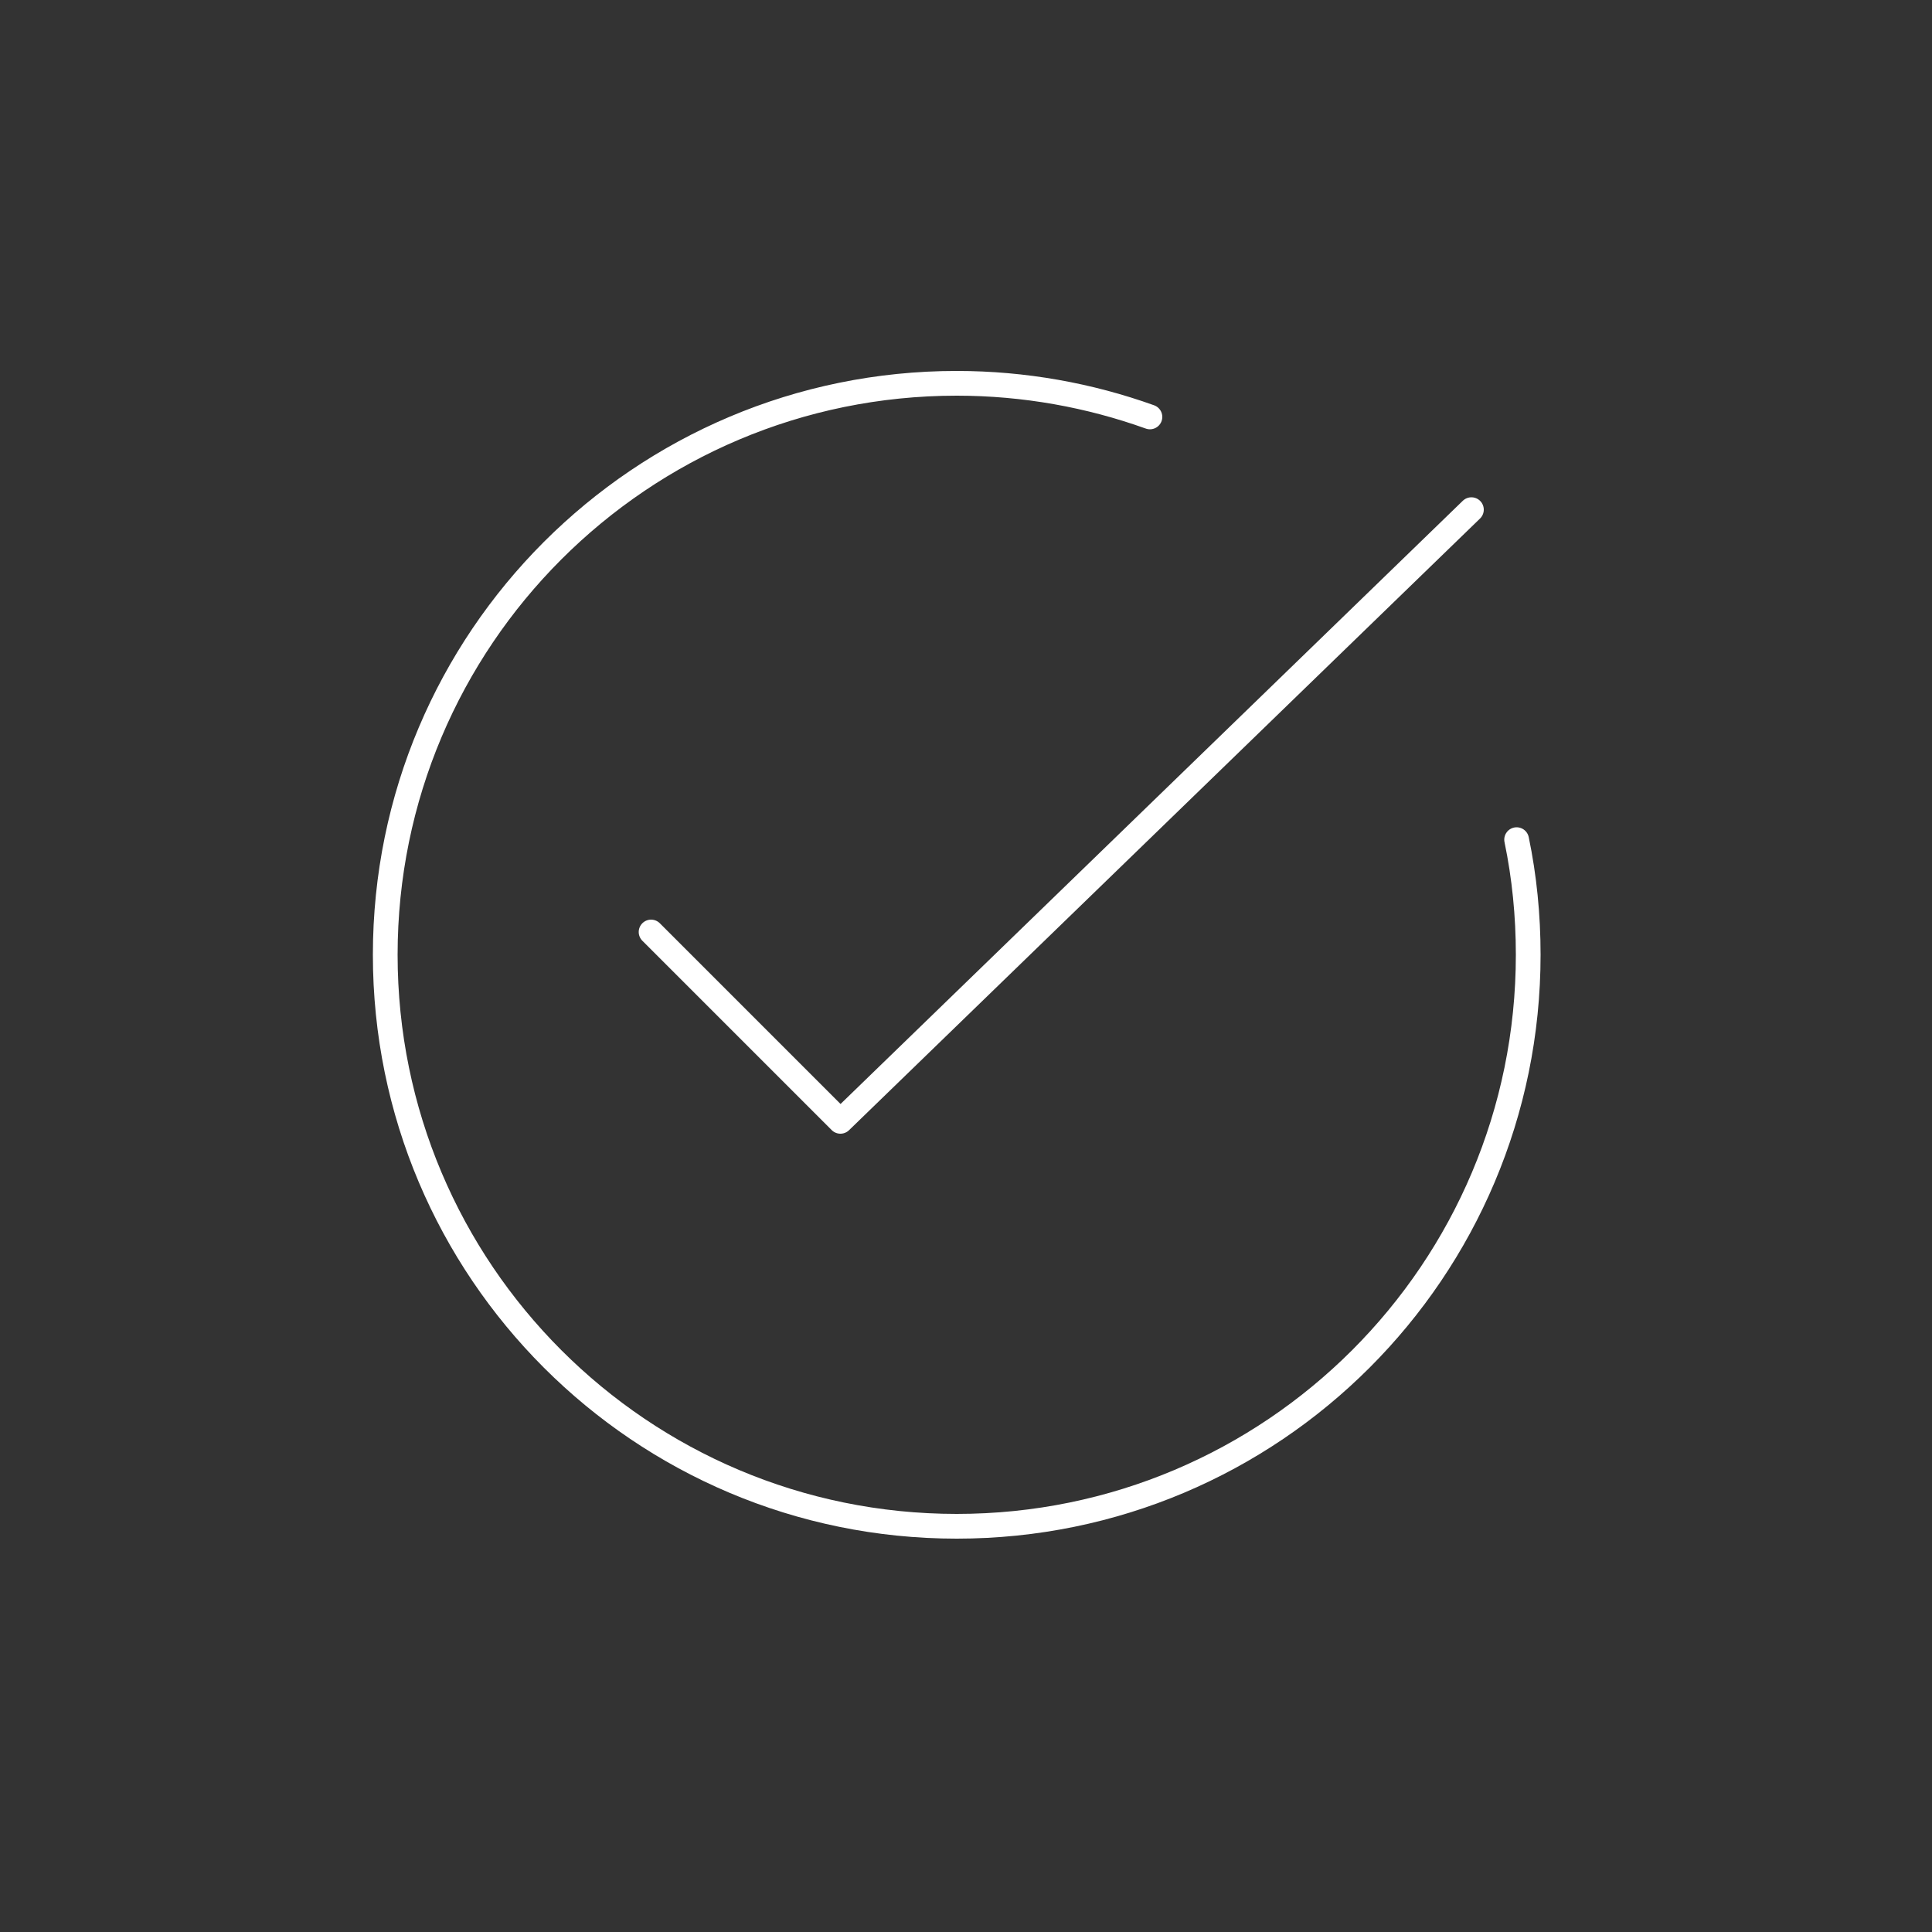 <?xml version="1.0" encoding="UTF-8"?>
<svg id="Ebene_1" data-name="Ebene 1" xmlns="http://www.w3.org/2000/svg" version="1.1" viewBox="0 0 500 500">
  <rect x="0" y="0" width="500" height="500" fill="#333333" stroke="none"/>
  <defs>
    <style>
      .cls-1 {
        stroke: #fff;
        stroke-width: 6.4px;
      }

      .cls-1, .cls-2 {
        fill: none;
        stroke-linecap: round;
        stroke-linejoin: round;
      }

      .cls-3 {
        display: none;
      }

      .cls-2 {
        stroke: #1d1d1b;
        stroke-width: 3.3px;
      }
    </style>
  </defs>
  <g id="Ebene_1-2" data-name="Ebene 1" class="cls-3">
    <g id="icon-collaboration">
      <path id="Pfad" class="cls-2" d="M275.7,126.4c0,14.6-11.8,26.4-26.4,26.4s-26.4-11.8-26.4-26.4,11.8-26.4,26.4-26.4,26.4,11.8,26.4,26.4Z"/>
      <path id="path1" class="cls-2" d="M301.6,203.9c0,1.7-.9,3.3-2.5,4-11,4.9-27.5,8.2-49.8,8.2s-38.8-3.3-49.8-8.2c-1.6-.7-2.6-2.3-2.5-4,1-21.4,11.4-39.6,30.2-47.7,2.2-1,4.8-1,7,0,4.6,2.1,9.7,3.3,15.1,3.3s10.5-1.2,15.1-3.3c2.2-1,4.7-1,7,0,18.7,8.1,29.1,26.3,30.2,47.7Z"/>
      <path id="path2" class="cls-2" d="M175.6,291.2c0,14.6-11.8,26.4-26.4,26.4s-26.4-11.8-26.4-26.4,11.8-26.4,26.4-26.4,26.4,11.8,26.4,26.4Z"/>
      <path id="path3" class="cls-2" d="M201.5,368.7c0,1.7-.9,3.3-2.5,4-11,4.9-27.5,8.2-49.8,8.2s-38.8-3.3-49.8-8.2c-1.6-.7-2.6-2.3-2.5-4,1-21.4,11.4-39.6,30.2-47.7,2.2-1,4.8-1,7,0,4.6,2.1,9.7,3.3,15.1,3.3s10.5-1.2,15.1-3.3c2.2-1,4.7-1,7,0,18.7,8.1,29.1,26.3,30.2,47.7Z"/>
      <path id="path4" class="cls-2" d="M375.8,291.2c0,14.6-11.8,26.4-26.4,26.4s-26.4-11.8-26.4-26.4,11.8-26.4,26.4-26.4,26.4,11.8,26.4,26.4Z"/>
      <path id="path5" class="cls-2" d="M401.6,368.7c0,1.7-.9,3.3-2.5,4-11,4.9-27.5,8.2-49.8,8.2s-38.8-3.3-49.8-8.2c-1.6-.7-2.6-2.3-2.5-4,1-21.4,11.4-39.6,30.2-47.7,2.2-1,4.8-1,7,0,4.6,2.1,9.7,3.3,15.1,3.3s10.5-1.2,15.1-3.3c2.2-1,4.7-1,7,0,18.7,8.1,29.1,26.3,30.2,47.7h0Z"/>
      <path id="path6" class="cls-2" d="M144.6,254.1c7-23.6,21.9-44,41.5-58"/>
      <path id="path7" class="cls-2" d="M169,194.6l17.1,1.5-2.9,17"/>
      <path id="path8" class="cls-2" d="M310.7,194.8c20.1,13.7,35.3,33.8,42.7,57.4"/>
      <path id="path9" class="cls-2" d="M360.2,236.4l-6.7,15.8-15.3-8"/>
      <path id="path10" class="cls-2" d="M296.7,383.5c-14.3,6.9-30.4,10.8-47.4,10.8s-31.5-3.5-45.2-9.8"/>
      <path id="path11" class="cls-2" d="M211.2,400l-7.1-15.5,16.1-6.1"/>
    </g>
  </g>
  <g id="Ebene_2" data-name="Ebene 2">
    <polyline class="cls-1" points="168.5 241.2 217.5 290.2 380.8 131.9"/>
  </g>
  <path class="cls-1" d="M392.5,217.3c2,9.6,3,19.6,3,29.8,0,81.7-66.2,147.9-147.9,147.9s-147.9-66.2-147.9-147.9S165.9,99.2,247.6,99.2c17.5,0,34.4,3.1,50,8.7"/>
</svg>